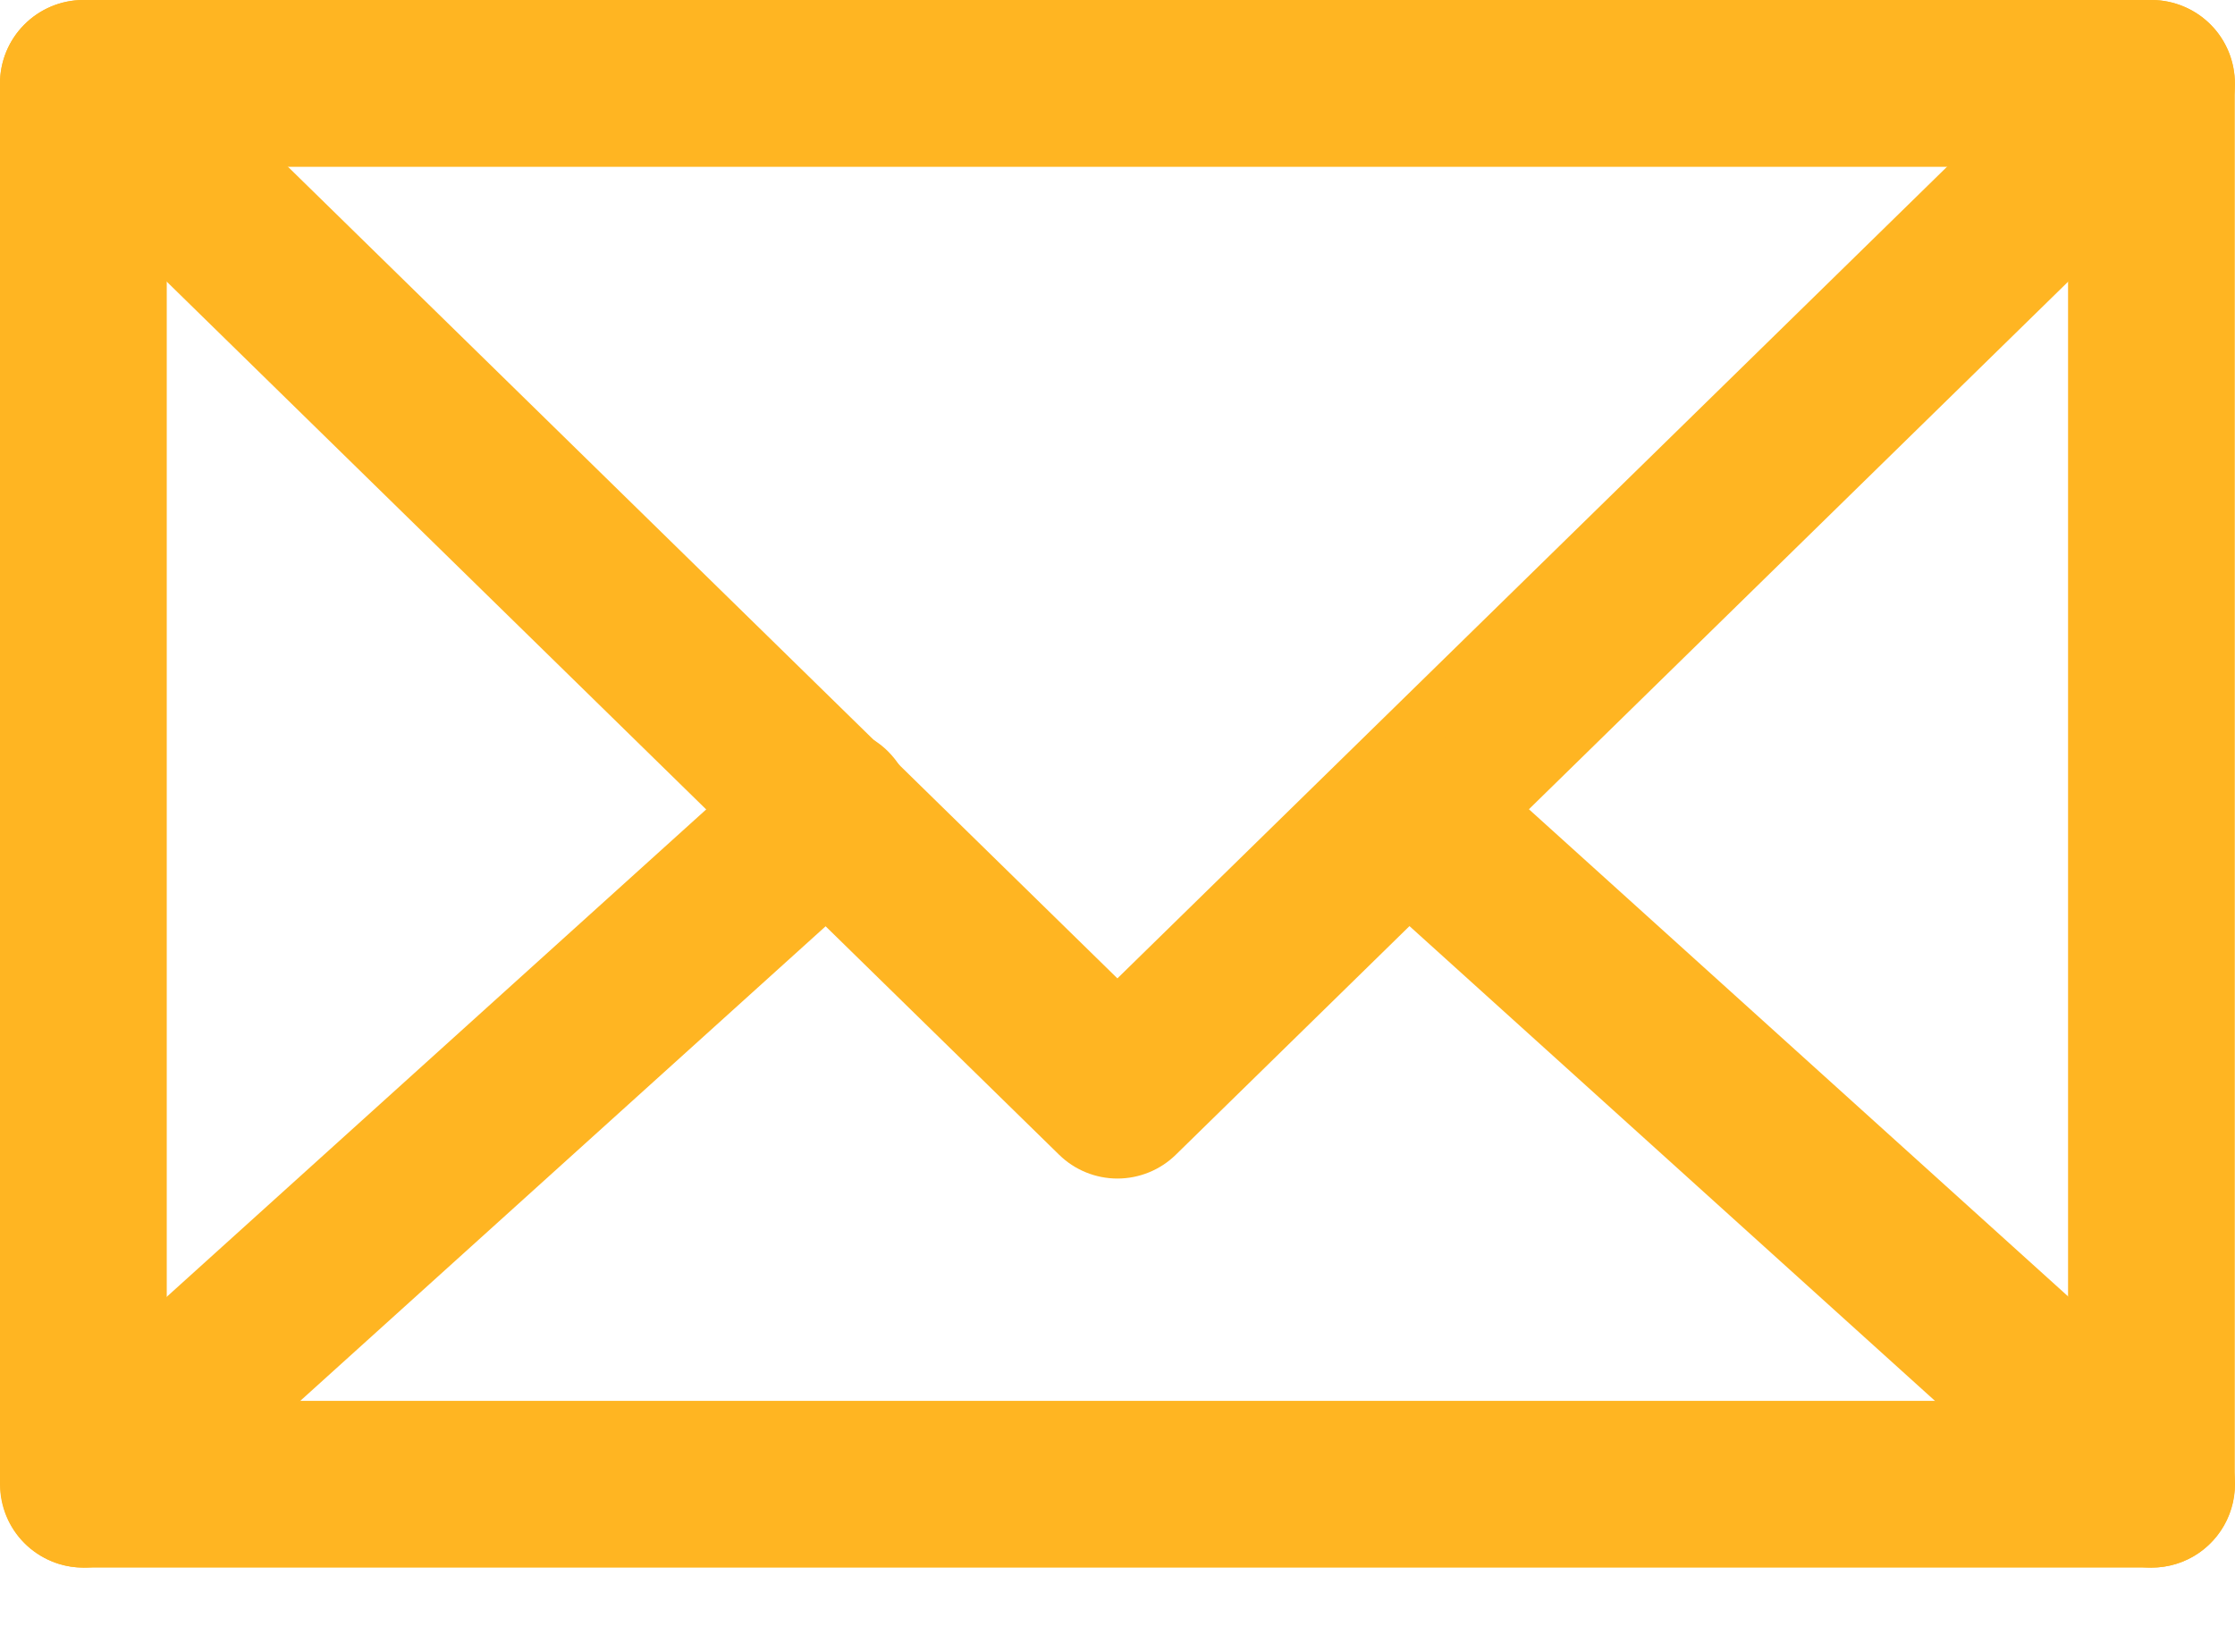 <svg width="23" height="17" viewBox="0 0 23 17" fill="none" xmlns="http://www.w3.org/2000/svg">
<path d="M22.14 16.133H0.858C0.631 16.133 0.412 16.043 0.251 15.882C0.09 15.721 0 15.503 0 15.275V0.858C0 0.631 0.09 0.413 0.251 0.252C0.412 0.091 0.631 0 0.858 0H22.14C22.367 0 22.586 0.091 22.747 0.252C22.908 0.413 22.998 0.631 22.998 0.858V15.275C22.998 15.503 22.908 15.721 22.747 15.882C22.586 16.043 22.367 16.133 22.14 16.133ZM1.716 14.417H21.282V1.717H1.716V14.417Z" fill="#FFB522"/>
<path d="M11.499 12.129C11.275 12.129 11.059 12.041 10.899 11.884L0.258 1.472C0.095 1.312 0.003 1.095 0 0.867C-0.002 0.64 0.086 0.42 0.246 0.258C0.405 0.095 0.622 0.002 0.85 4.61946e-05C1.078 -0.002 1.297 0.086 1.46 0.245L11.499 10.069L21.54 0.245C21.62 0.166 21.716 0.104 21.82 0.062C21.925 0.02 22.037 -0.001 22.149 4.61946e-05C22.262 0.001 22.374 0.025 22.477 0.069C22.581 0.113 22.675 0.177 22.754 0.258C22.833 0.338 22.895 0.434 22.937 0.538C22.979 0.643 23 0.755 22.999 0.867C22.998 0.98 22.974 1.091 22.93 1.195C22.886 1.299 22.822 1.393 22.741 1.472L12.1 11.884C11.94 12.041 11.724 12.129 11.499 12.129Z" fill="#FFB522"/>
<path d="M0.858 16.133C0.685 16.133 0.516 16.08 0.374 15.981C0.231 15.883 0.122 15.743 0.06 15.582C-0.002 15.42 -0.014 15.243 0.027 15.075C0.067 14.907 0.158 14.754 0.286 14.638L7.945 7.718C8.028 7.64 8.126 7.579 8.233 7.538C8.34 7.498 8.454 7.48 8.568 7.484C8.682 7.489 8.795 7.516 8.898 7.565C9.002 7.613 9.095 7.682 9.171 7.767C9.248 7.852 9.307 7.951 9.344 8.059C9.382 8.167 9.398 8.281 9.391 8.395C9.384 8.51 9.354 8.621 9.303 8.724C9.252 8.826 9.181 8.917 9.095 8.992L1.433 15.914C1.275 16.056 1.07 16.134 0.858 16.133Z" fill="#FFB522"/>
<path d="M22.139 16.133C21.928 16.133 21.724 16.054 21.567 15.912L13.906 8.99C13.743 8.836 13.647 8.624 13.638 8.4C13.629 8.176 13.708 7.957 13.859 7.791C14.009 7.625 14.218 7.524 14.442 7.51C14.666 7.496 14.886 7.57 15.056 7.716L22.717 14.638C22.846 14.755 22.936 14.908 22.977 15.076C23.017 15.245 23.005 15.423 22.942 15.585C22.88 15.746 22.769 15.886 22.626 15.984C22.483 16.082 22.313 16.134 22.139 16.133Z" fill="#FFB522"/>
</svg>
